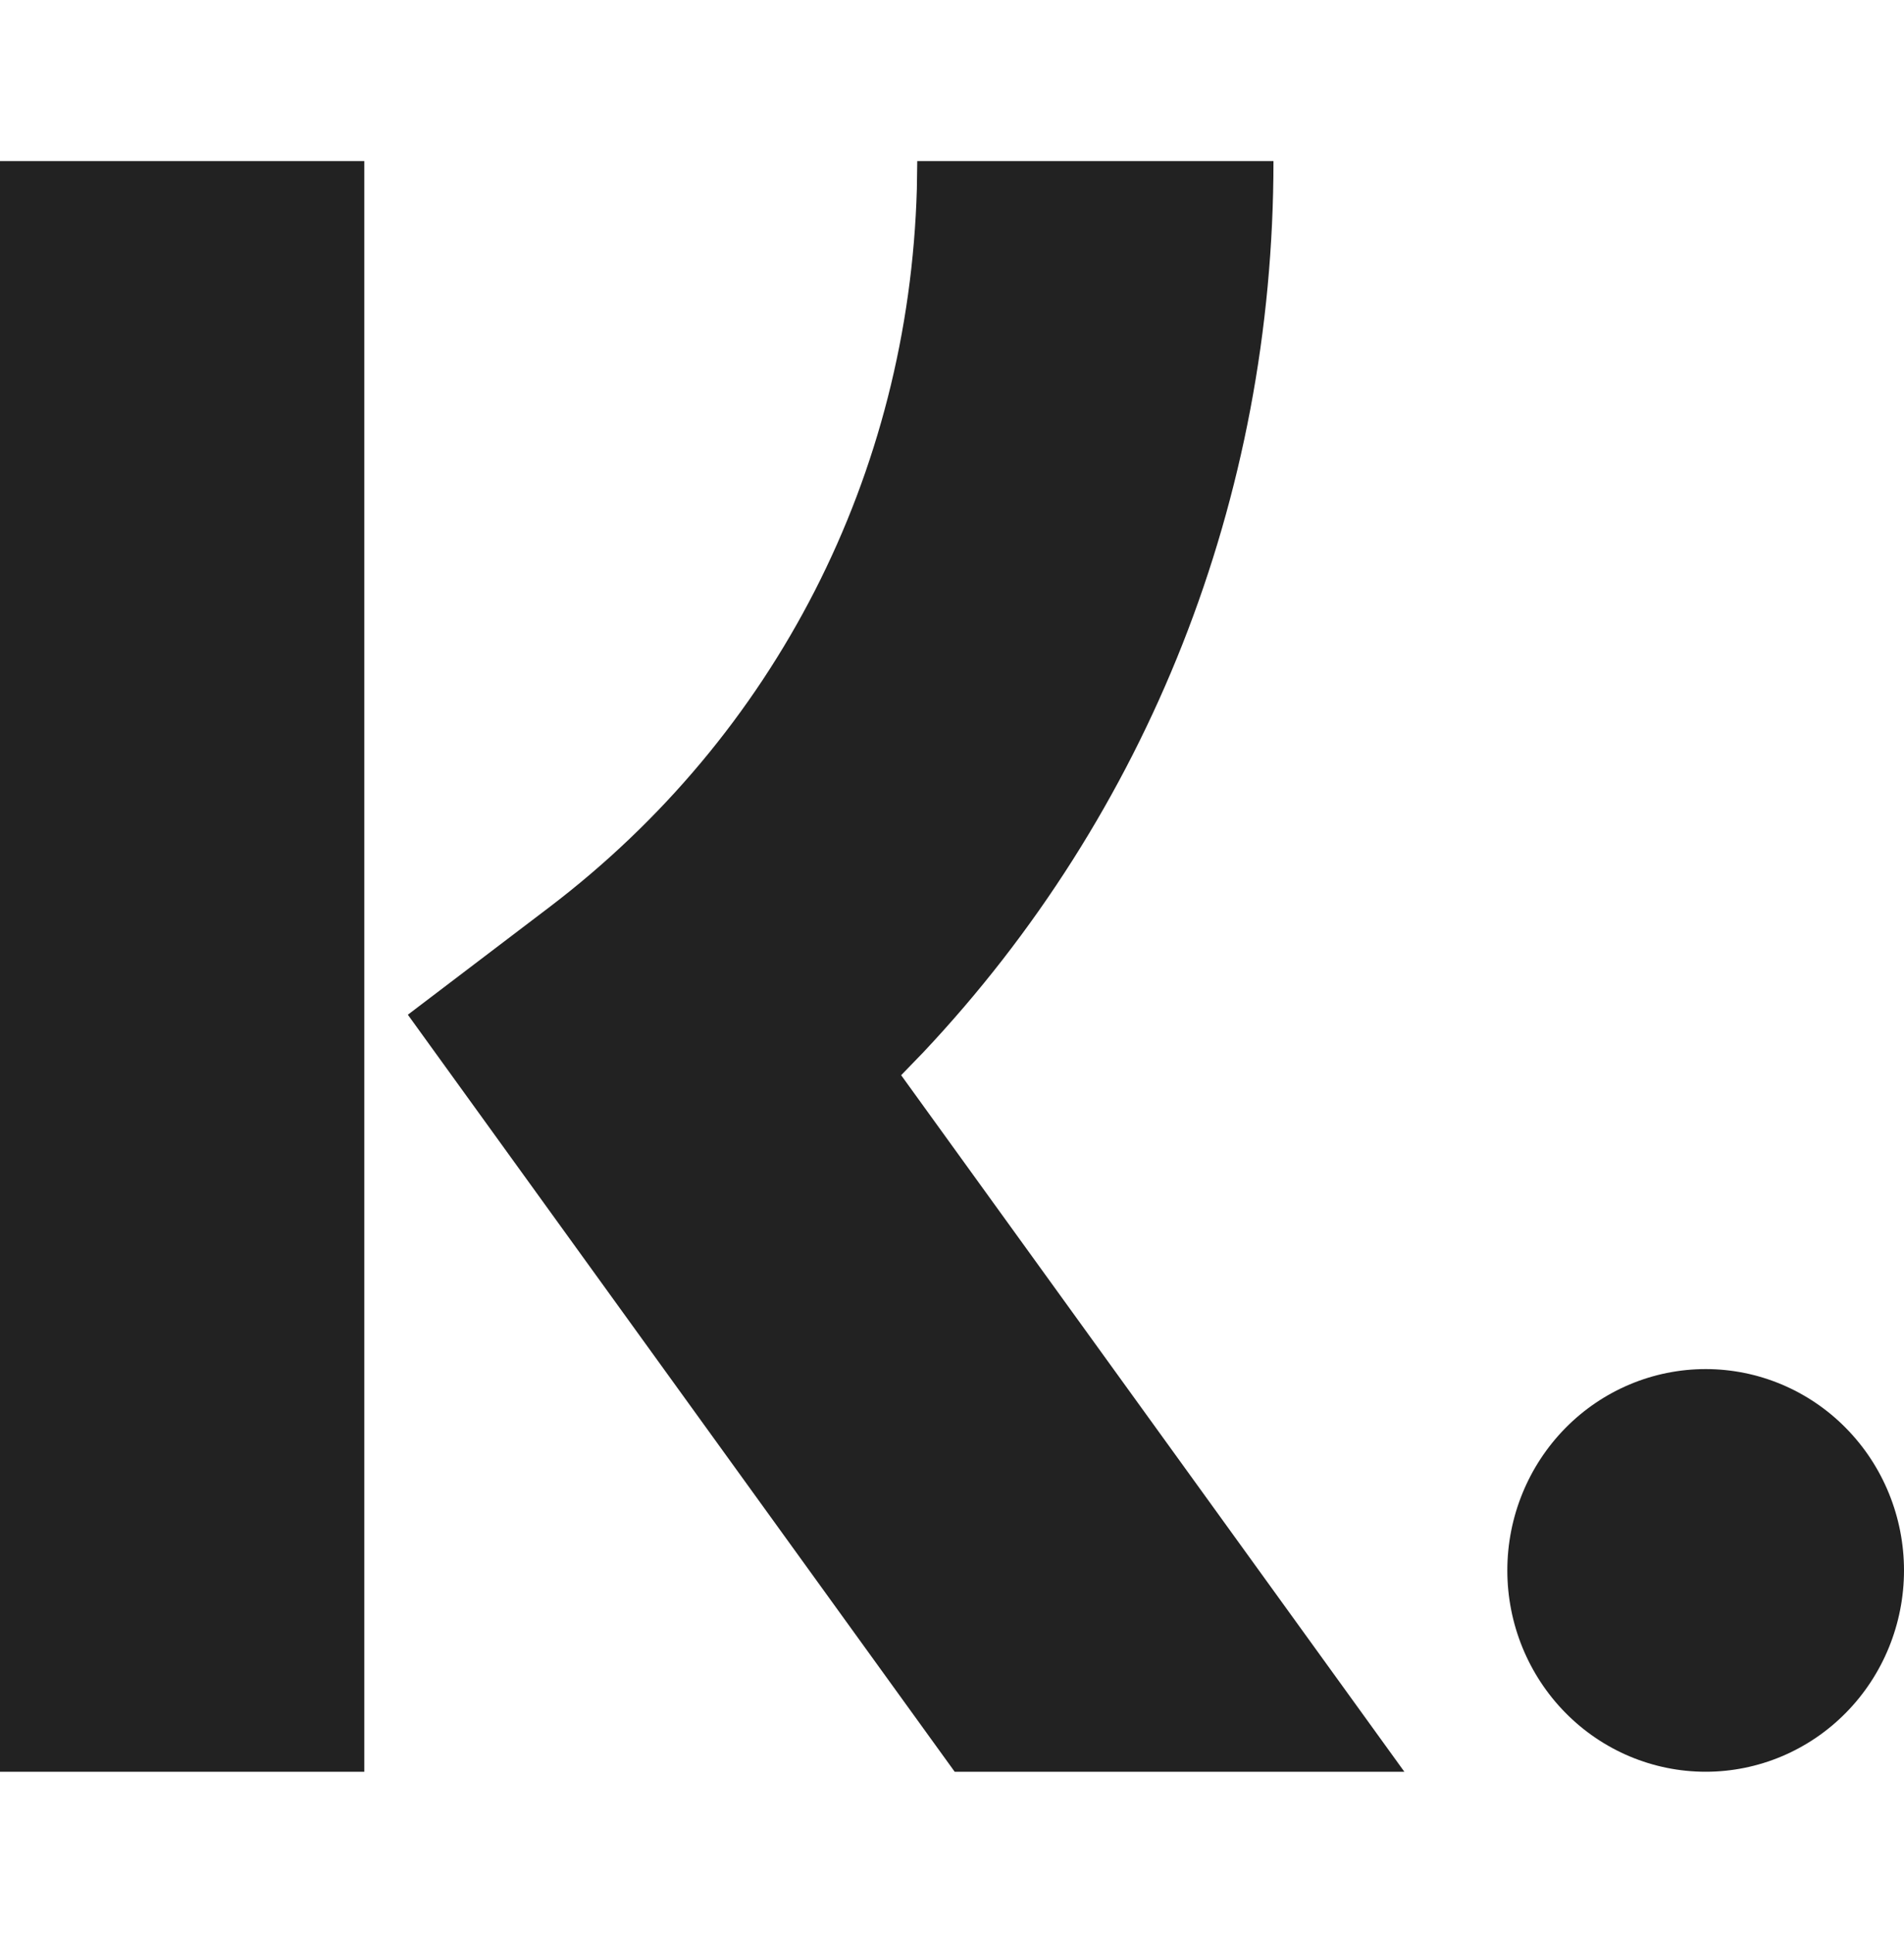 <?xml version="1.0" encoding="UTF-8"?>
<svg xmlns="http://www.w3.org/2000/svg" width="68" height="69" viewBox="0 0 68 69" fill="none">
  <g clip-path="url(#clip0_1672_88341)">
    <path d="M13.011 5.75V63.25H0V5.75H13.011ZM45.481 5.75C45.481 17.808 40.995 29.052 32.971 37.571L32.184 38.384L50.156 63.25H34.096L14.566 36.225L19.607 32.395C27.704 26.243 32.456 16.934 32.745 6.739L32.759 5.75H45.481ZM60.917 48.875C62.795 48.875 64.597 49.632 65.925 50.98C67.254 52.328 68 54.156 68 56.062C68 57.969 67.254 59.797 65.925 61.145C64.597 62.493 62.795 63.25 60.917 63.25C59.038 63.25 57.236 62.493 55.908 61.145C54.58 59.797 53.833 57.969 53.833 56.062C53.833 54.156 54.58 52.328 55.908 50.98C57.236 49.632 59.038 48.875 60.917 48.875Z" fill="#222222"></path>
  </g>
  <defs>
    <clipPath id="clip0_1672_88341">
      <rect width="68" height="69" fill="white"></rect>
    </clipPath>
  </defs>
</svg>
